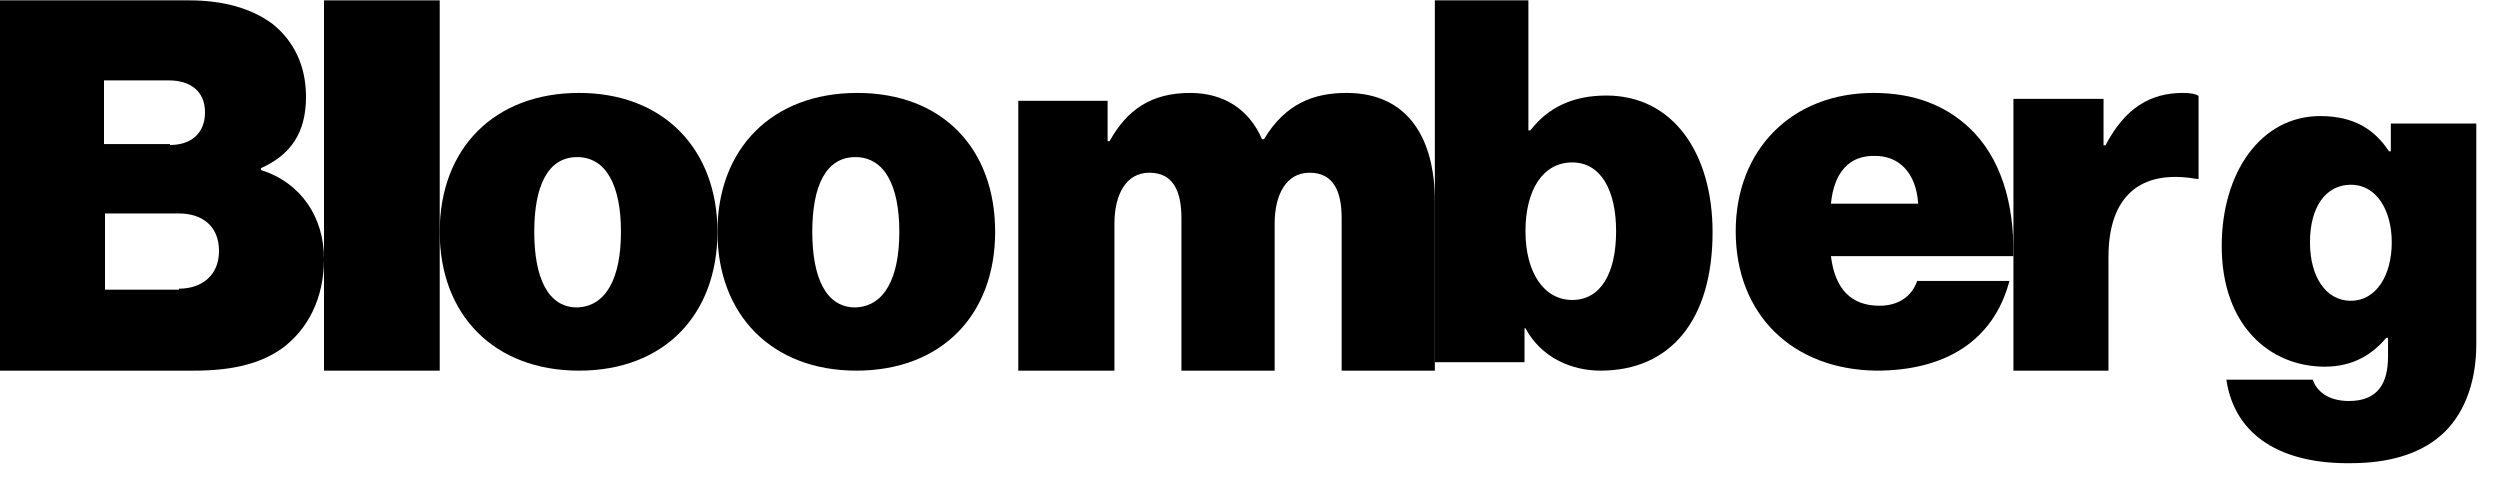 <?xml version="1.0" encoding="UTF-8"?>
<svg width="70px" height="14px" viewBox="0 0 70 14" version="1.1" xmlns="http://www.w3.org/2000/svg" xmlns:xlink="http://www.w3.org/1999/xlink">
    <title>New_Bloomberg_Logo</title>
    <g id="PWA---MVP" stroke="none" stroke-width="1" fill="none" fill-rule="evenodd">
        <g id="DESKTOP-Onboarding-1" transform="translate(-560, -587)" fill="#000000" fill-rule="nonzero">
            <g id="Group-2" transform="translate(313, 570)">
                <g id="bloomberg" transform="translate(247, 0)">
                    <g id="New_Bloomberg_Logo" transform="translate(0, 17.01)">
                        <path d="M0,0 L5.292,0 C6.3,0 7.056,0.243 7.616,0.648 C8.232,1.134 8.568,1.836 8.568,2.7 C8.568,3.699 8.148,4.32 7.308,4.698 L7.308,4.752 C8.428,5.103 9.072,6.075 9.072,7.236 C9.072,8.343 8.624,9.207 7.896,9.747 C7.28,10.179 6.496,10.368 5.432,10.368 L0,10.368 L0,0 Z M4.76,4.05 C5.32,4.05 5.74,3.753 5.74,3.132 C5.74,2.538 5.32,2.241 4.732,2.241 L2.912,2.241 L2.912,4.023 L4.76,4.023 L4.76,4.05 Z M5.012,8.073 C5.656,8.073 6.132,7.695 6.132,7.02 C6.132,6.291 5.628,5.967 5.012,5.967 L2.94,5.967 L2.94,8.1 L5.012,8.1 L5.012,8.073 Z" id="Shape"></path>
                        <polygon id="Path" points="9.072 0 12.312 0 12.312 10.368 9.072 10.368"></polygon>
                        <path d="M12.312,6.48 C12.312,4.147 13.84,2.592 16.214,2.592 C18.587,2.592 20.088,4.174 20.088,6.48 C20.088,8.813 18.587,10.368 16.214,10.368 C13.84,10.368 12.312,8.813 12.312,6.48 Z M17.387,6.48 C17.387,5.193 16.978,4.389 16.159,4.389 C15.341,4.389 14.959,5.193 14.959,6.48 C14.959,7.767 15.341,8.598 16.159,8.598 C16.978,8.571 17.387,7.767 17.387,6.48 Z" id="Shape"></path>
                        <path d="M20.088,6.48 C20.088,4.147 21.621,2.592 24.003,2.592 C26.385,2.592 27.864,4.147 27.864,6.48 C27.864,8.813 26.358,10.368 23.976,10.368 C21.621,10.368 20.088,8.813 20.088,6.48 Z M25.181,6.48 C25.181,5.193 24.77,4.389 23.949,4.389 C23.127,4.389 22.744,5.193 22.744,6.48 C22.744,7.767 23.127,8.598 23.949,8.598 C24.77,8.571 25.181,7.767 25.181,6.48 Z" id="Shape"></path>
                        <path d="M28.512,2.813 L31.013,2.813 L31.013,3.943 L31.068,3.943 C31.557,3.061 32.237,2.592 33.324,2.592 C34.276,2.592 34.983,3.061 35.336,3.888 L35.391,3.888 C35.989,2.895 36.777,2.592 37.702,2.592 C39.442,2.592 40.176,3.888 40.176,5.625 L40.176,10.368 L37.566,10.368 L37.566,6.094 C37.566,5.322 37.321,4.826 36.669,4.826 C36.016,4.826 35.69,5.432 35.69,6.259 L35.69,10.368 L33.08,10.368 L33.08,6.094 C33.08,5.322 32.835,4.826 32.182,4.826 C31.53,4.826 31.204,5.432 31.204,6.259 L31.204,10.368 L28.512,10.368 C28.512,10.368 28.512,2.813 28.512,2.813 Z" id="Path"></path>
                        <path d="M42.713,9.181 L42.686,9.181 L42.686,10.131 L40.176,10.131 L40.176,0 L42.795,0 L42.795,3.641 L42.85,3.641 C43.341,3.008 44.023,2.665 44.978,2.665 C46.861,2.665 47.952,4.3 47.952,6.49 C47.952,8.943 46.779,10.368 44.814,10.368 C43.996,10.368 43.15,9.999 42.713,9.181 Z M45.251,6.464 C45.251,5.303 44.814,4.538 44.023,4.538 C43.205,4.538 42.713,5.303 42.713,6.464 C42.713,7.624 43.232,8.389 44.023,8.389 C44.814,8.389 45.251,7.651 45.251,6.464 Z" id="Shape"></path>
                        <path d="M48.6,6.467 C48.6,4.169 50.183,2.592 52.46,2.592 C53.598,2.592 54.459,2.939 55.125,3.554 C56.014,4.382 56.402,5.665 56.375,7.161 L51.266,7.161 C51.377,8.07 51.821,8.551 52.626,8.551 C53.098,8.551 53.515,8.337 53.681,7.856 L56.264,7.856 C55.819,9.54 54.459,10.368 52.543,10.368 C50.183,10.341 48.6,8.791 48.6,6.467 Z M51.266,5.692 L53.709,5.692 C53.653,4.81 53.154,4.356 52.515,4.356 C51.765,4.329 51.349,4.837 51.266,5.692 Z" id="Shape"></path>
                        <path d="M58.899,4.059 L58.954,4.059 C59.503,3.007 60.216,2.592 61.121,2.592 C61.341,2.592 61.478,2.62 61.56,2.675 L61.56,5 L61.505,5 C59.942,4.723 59.037,5.47 59.037,7.186 L59.037,10.368 L56.376,10.368 L56.376,2.758 L58.899,2.758 L58.899,4.059 Z" id="Path"></path>
                        <path d="M62.338,10.62 L64.757,10.62 C64.861,10.932 65.174,11.218 65.772,11.218 C66.578,11.218 66.865,10.724 66.865,9.971 L66.865,9.451 L66.813,9.451 C66.422,9.919 65.876,10.257 65.096,10.257 C63.561,10.257 62.208,9.113 62.208,6.878 C62.208,4.825 63.301,3.24 64.966,3.24 C65.928,3.24 66.5,3.63 66.891,4.228 L66.943,4.228 L66.943,3.448 L69.336,3.448 L69.336,9.633 C69.336,10.776 68.946,11.66 68.347,12.18 C67.723,12.725 66.839,12.959 65.824,12.959 C63.899,12.985 62.572,12.206 62.338,10.62 Z M66.969,6.774 C66.969,5.891 66.552,5.163 65.824,5.163 C65.122,5.163 64.679,5.787 64.679,6.774 C64.679,7.736 65.122,8.412 65.824,8.412 C66.526,8.412 66.969,7.71 66.969,6.774 Z" id="Shape"></path>
                    </g>
                </g>
            </g>
        </g>
    </g>
</svg>